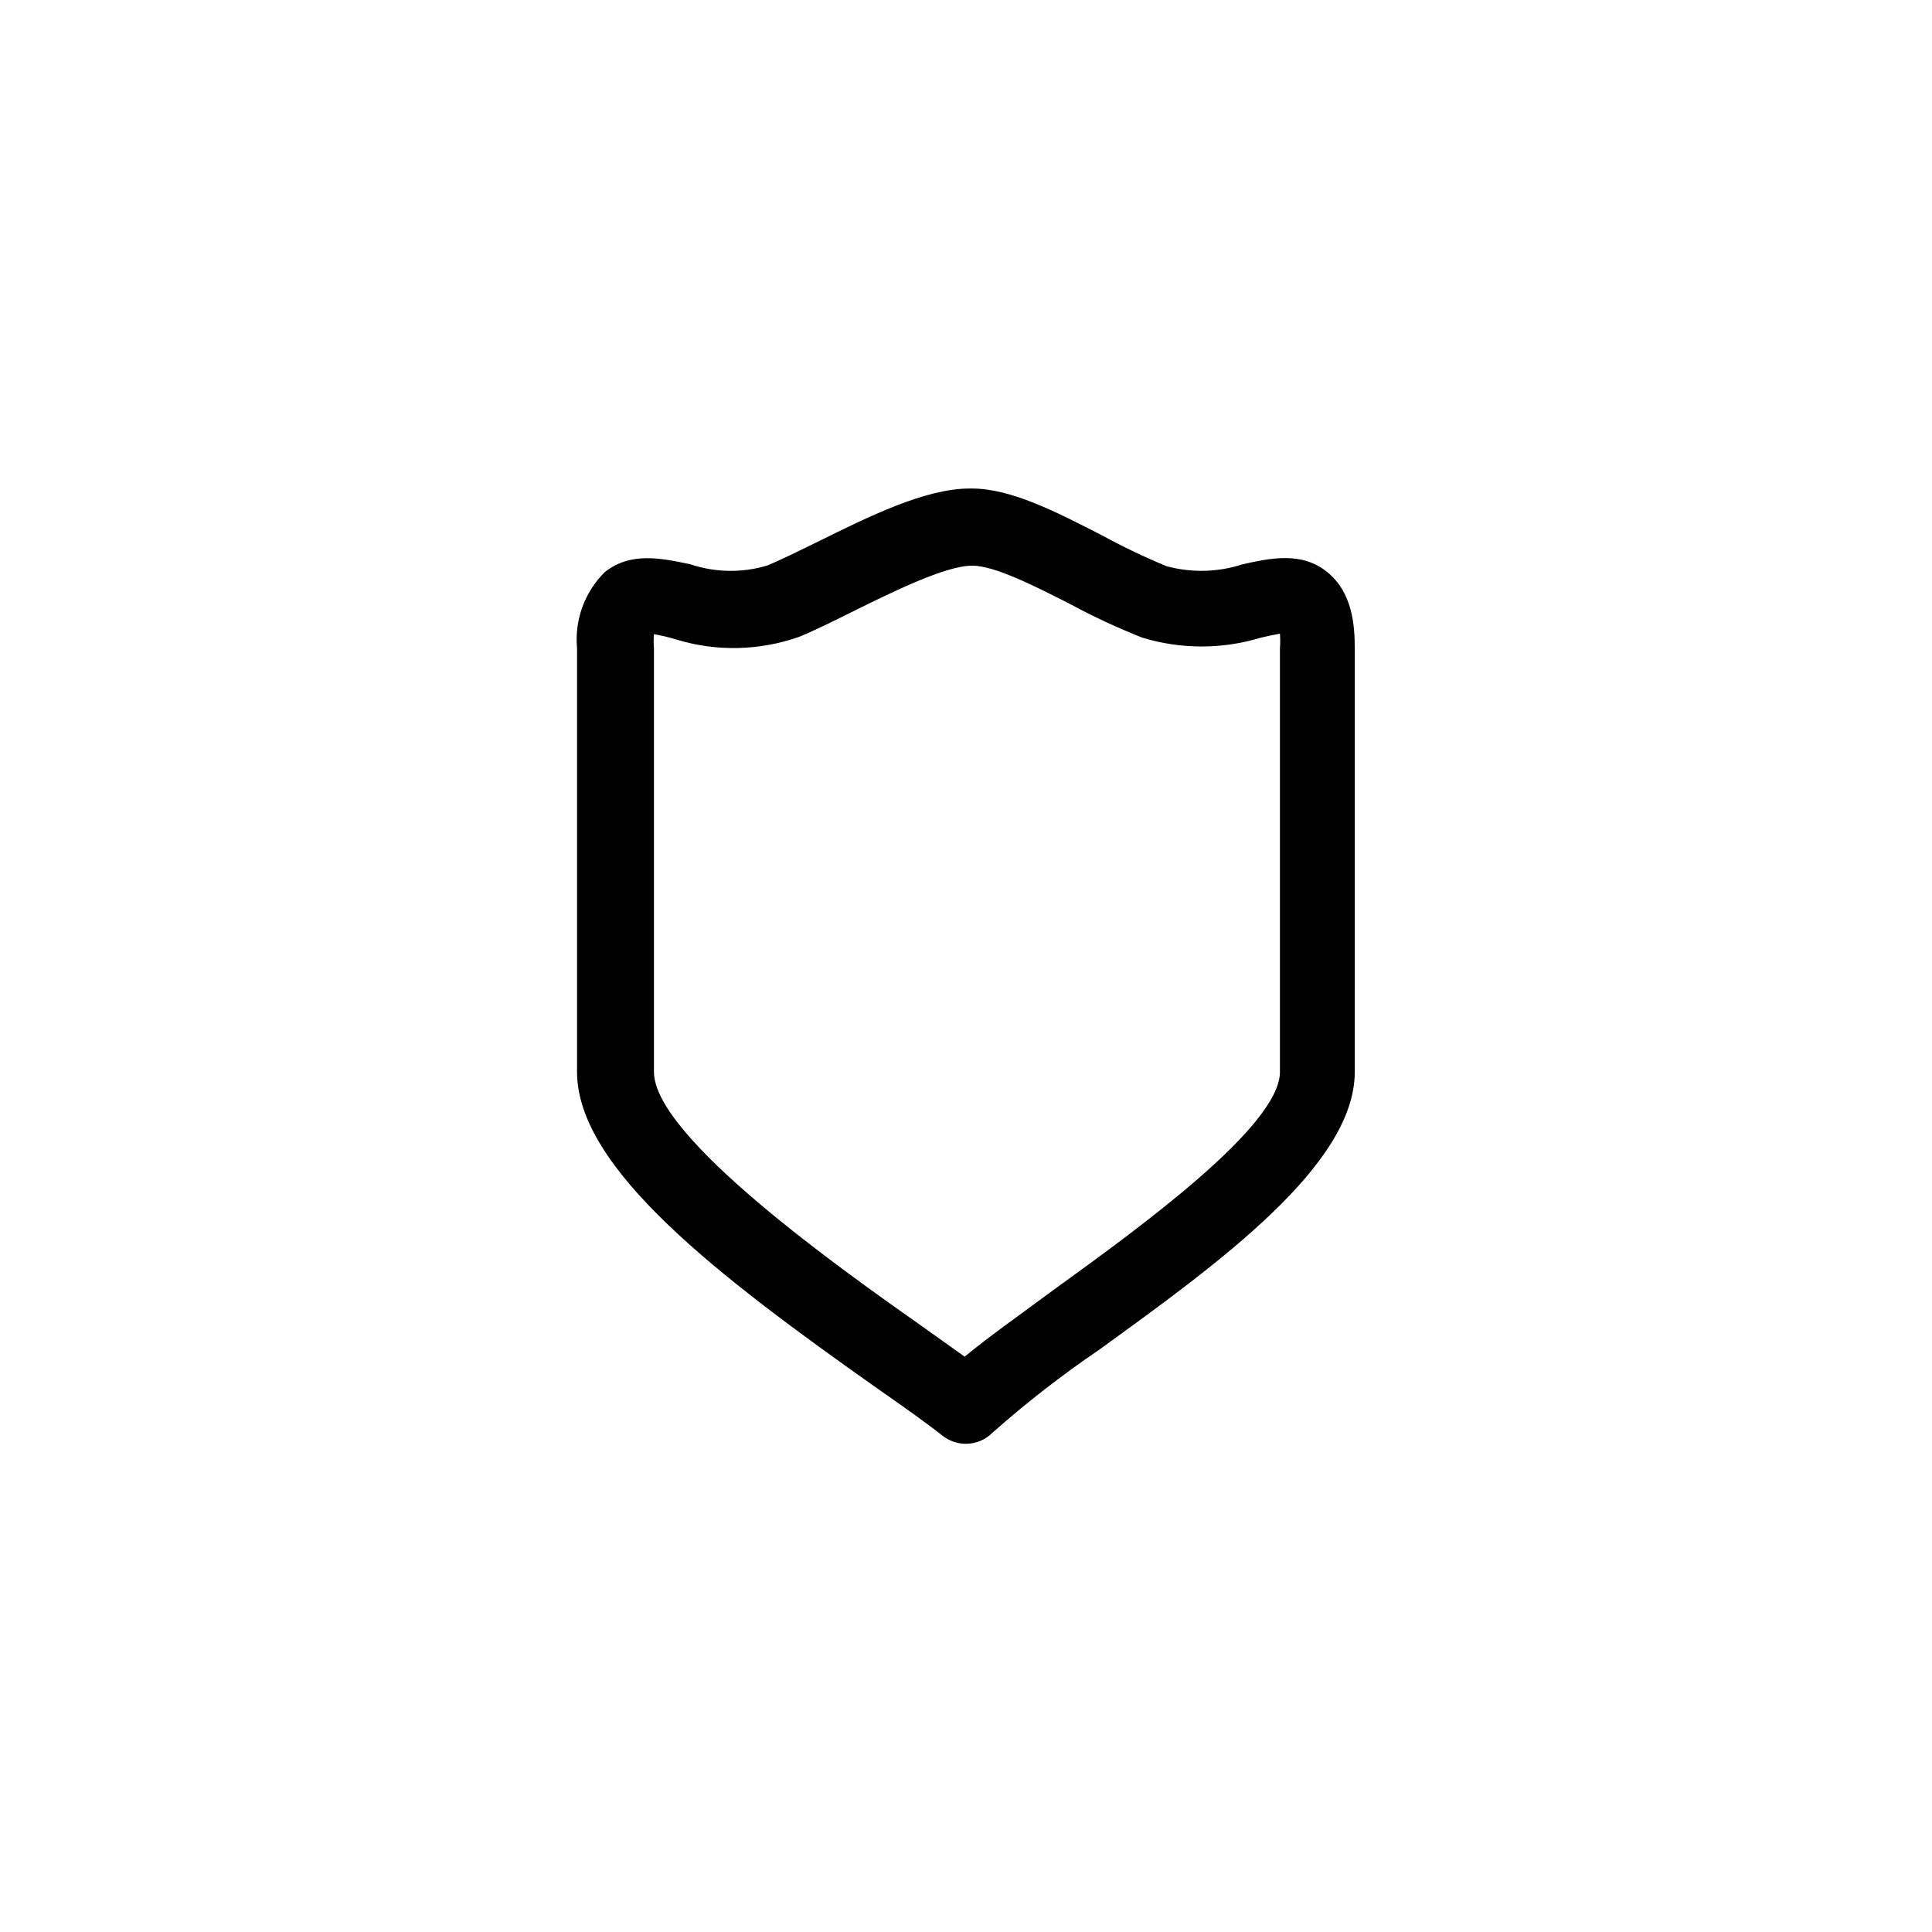 <?xml version="1.0" encoding="UTF-8"?>
<!-- Uploaded to: ICON Repo, www.svgrepo.com, Generator: ICON Repo Mixer Tools -->
<svg fill="#000000" width="800px" height="800px" version="1.1" viewBox="144 144 512 512" xmlns="http://www.w3.org/2000/svg">
 <path d="m400 526.63c-2.262-0.016-4.457-0.777-6.242-2.164-3.977-3.172-10.066-7.5-17.215-12.48-41.926-29.594-79.621-58.281-79.621-83.902v-112.29c-0.688-7.465 1.988-14.844 7.297-20.133 6.894-5.535 15.098-3.723 22.75-2.113 6.617 2.211 13.754 2.316 20.434 0.301 3.723-1.559 8.355-3.875 13.336-6.293 13.336-6.594 28.387-14.094 40.266-14.094h0.555c10.52 0 22.699 6.391 34.426 12.383 5.57 3.043 11.297 5.781 17.164 8.203 6.617 1.797 13.613 1.621 20.133-0.5 7.297-1.609 15.602-3.473 22.398 2.012 6.793 5.484 7.348 14.191 7.348 20.484l-0.004 112.04c0 24.613-35.988 50.633-67.695 73.582l0.004 0.004c-9.871 6.703-19.301 14.035-28.238 21.941-1.871 1.91-4.422 2.996-7.094 3.019zm-82.695-214.56c-0.105 1.238-0.105 2.484 0 3.727v112.29c0 17.262 49.828 52.445 71.117 67.441l11.223 8.004c6.441-5.336 15.098-11.426 24.211-18.168 22.195-16.055 59.34-42.98 59.34-57.277v-112.29c0.102-1.293 0.102-2.586 0-3.875-1.461 0.25-3.422 0.703-5.031 1.059l-0.004-0.004c-10.25 3.133-21.203 3.133-31.453 0-6.617-2.613-13.07-5.621-19.328-9.008-9.312-4.731-19.832-10.066-25.719-10.066-7.098 0-21.09 6.945-31.305 11.98-5.285 2.617-10.066 5.031-14.598 6.894-10.434 3.672-21.77 3.938-32.363 0.754-2.414-0.754-4.527-1.207-6.09-1.461z"/>
</svg>